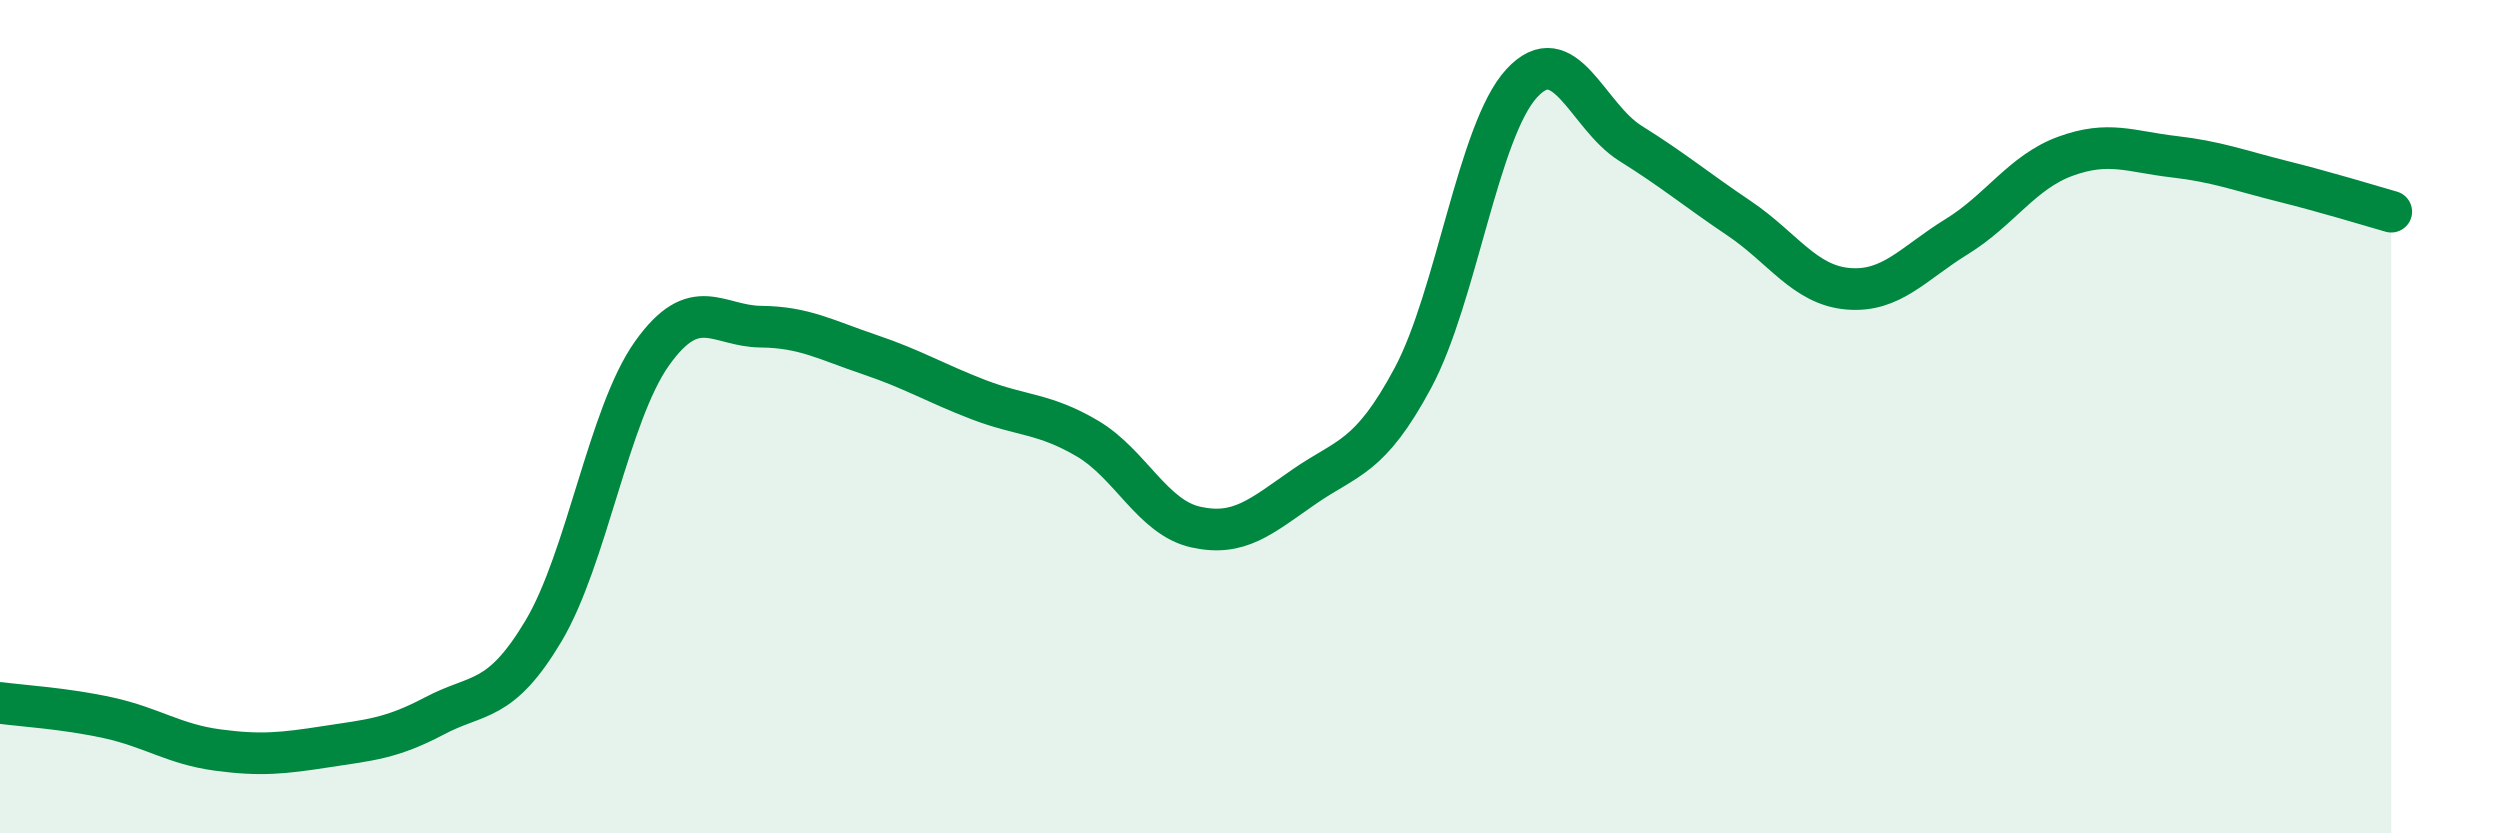 
    <svg width="60" height="20" viewBox="0 0 60 20" xmlns="http://www.w3.org/2000/svg">
      <path
        d="M 0,16.87 C 0.52,16.94 1.57,17 2.61,17.23 C 3.65,17.46 4.18,17.86 5.22,18 C 6.26,18.14 6.79,18.08 7.83,17.92 C 8.87,17.76 9.39,17.73 10.43,17.18 C 11.47,16.63 12,16.89 13.04,15.15 C 14.08,13.41 14.61,9.94 15.65,8.48 C 16.69,7.02 17.22,7.83 18.26,7.84 C 19.3,7.85 19.83,8.16 20.87,8.51 C 21.91,8.86 22.44,9.19 23.48,9.59 C 24.52,9.99 25.05,9.91 26.09,10.52 C 27.13,11.13 27.66,12.42 28.7,12.65 C 29.74,12.88 30.26,12.4 31.3,11.68 C 32.34,10.96 32.87,11.01 33.91,9.07 C 34.95,7.13 35.48,3.13 36.52,2 C 37.56,0.87 38.09,2.79 39.13,3.44 C 40.17,4.09 40.7,4.54 41.74,5.24 C 42.78,5.94 43.31,6.84 44.35,6.93 C 45.39,7.02 45.92,6.32 46.96,5.68 C 48,5.04 48.53,4.13 49.57,3.75 C 50.61,3.37 51.13,3.64 52.17,3.76 C 53.21,3.88 53.74,4.09 54.78,4.35 C 55.82,4.61 56.87,4.93 57.39,5.08L57.39 20L0 20Z"
        fill="#008740"
        opacity="0.1"
        stroke-linecap="round"
        stroke-linejoin="round"
      />
      <path
        d="M 0,16.87 C 0.52,16.94 1.57,17 2.61,17.23 C 3.65,17.46 4.18,17.86 5.22,18 C 6.26,18.14 6.79,18.08 7.83,17.92 C 8.87,17.76 9.39,17.73 10.43,17.18 C 11.47,16.63 12,16.89 13.04,15.15 C 14.08,13.41 14.61,9.94 15.65,8.48 C 16.69,7.02 17.22,7.83 18.26,7.84 C 19.3,7.85 19.83,8.16 20.87,8.51 C 21.91,8.86 22.44,9.19 23.48,9.59 C 24.52,9.99 25.05,9.91 26.09,10.52 C 27.13,11.13 27.66,12.42 28.7,12.65 C 29.74,12.88 30.26,12.4 31.3,11.68 C 32.34,10.96 32.87,11.01 33.91,9.07 C 34.95,7.13 35.48,3.13 36.52,2 C 37.56,0.87 38.09,2.79 39.13,3.44 C 40.17,4.09 40.7,4.54 41.74,5.24 C 42.78,5.94 43.31,6.84 44.35,6.93 C 45.39,7.02 45.92,6.32 46.96,5.68 C 48,5.04 48.53,4.13 49.57,3.75 C 50.61,3.37 51.13,3.64 52.17,3.76 C 53.21,3.88 53.74,4.09 54.78,4.35 C 55.82,4.61 56.87,4.93 57.39,5.08"
        stroke="#008740"
        stroke-width="1"
        fill="none"
        stroke-linecap="round"
        stroke-linejoin="round"
      />
    </svg>
  